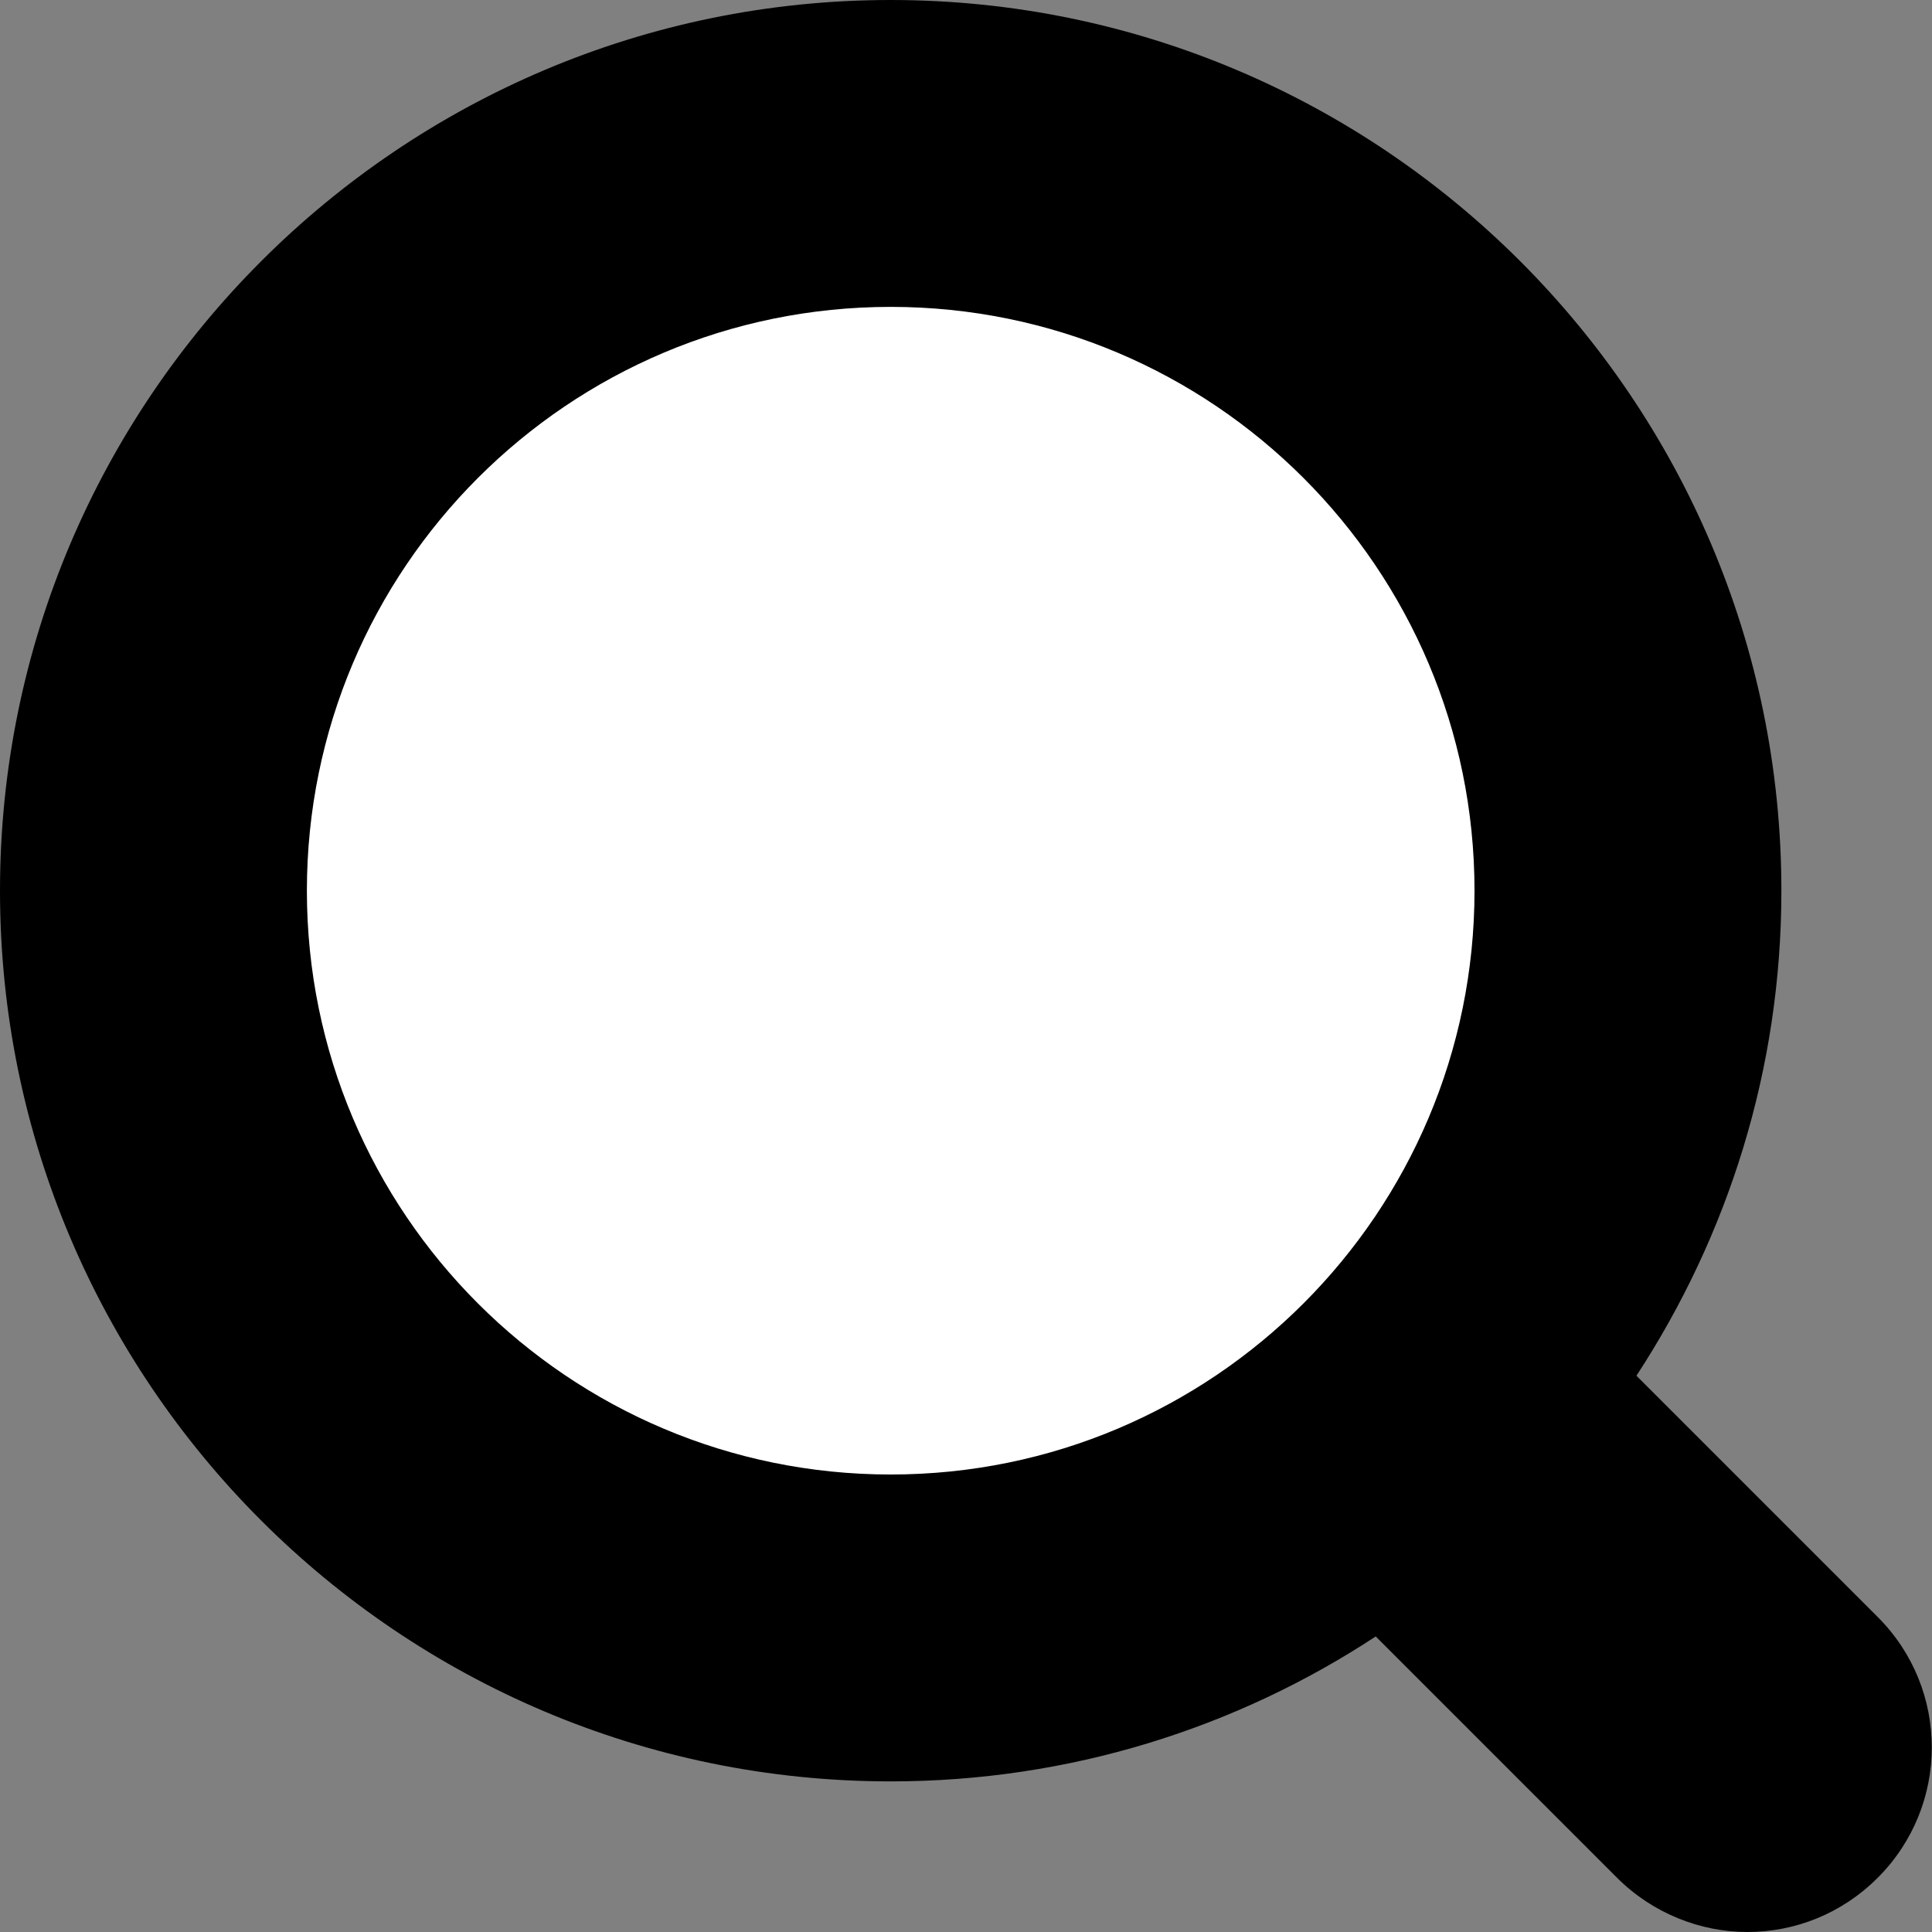 <?xml version="1.0" encoding="UTF-8"?><svg id="_レイヤー_2" xmlns="http://www.w3.org/2000/svg" viewBox="0 0 23.86 23.86"><rect x="0" y="0" width="23.86" height="23.86" fill="#808080" stroke="none"/><defs><style>.cls-1{fill:#fff;}</style></defs><g id="_レイヤー_1-2"><g><circle class="cls-1" cx="11" cy="11" r="9.1"/><path d="M23.19,19.97l-2.98-2.98c1.13-1.73,1.79-3.78,1.79-5.99C22,4.93,17.06,0,11,0S0,4.93,0,11s4.93,11,11,11c2.21,0,4.27-.66,5.99-1.79l2.98,2.98c.44,.44,1.03,.67,1.61,.67s1.16-.22,1.61-.67c.89-.89,.89-2.33,0-3.22ZM3.79,11c0-3.98,3.23-7.21,7.21-7.21s7.21,3.23,7.21,7.21-3.23,7.21-7.21,7.21-7.21-3.23-7.21-7.21Z"/></g></g></svg>